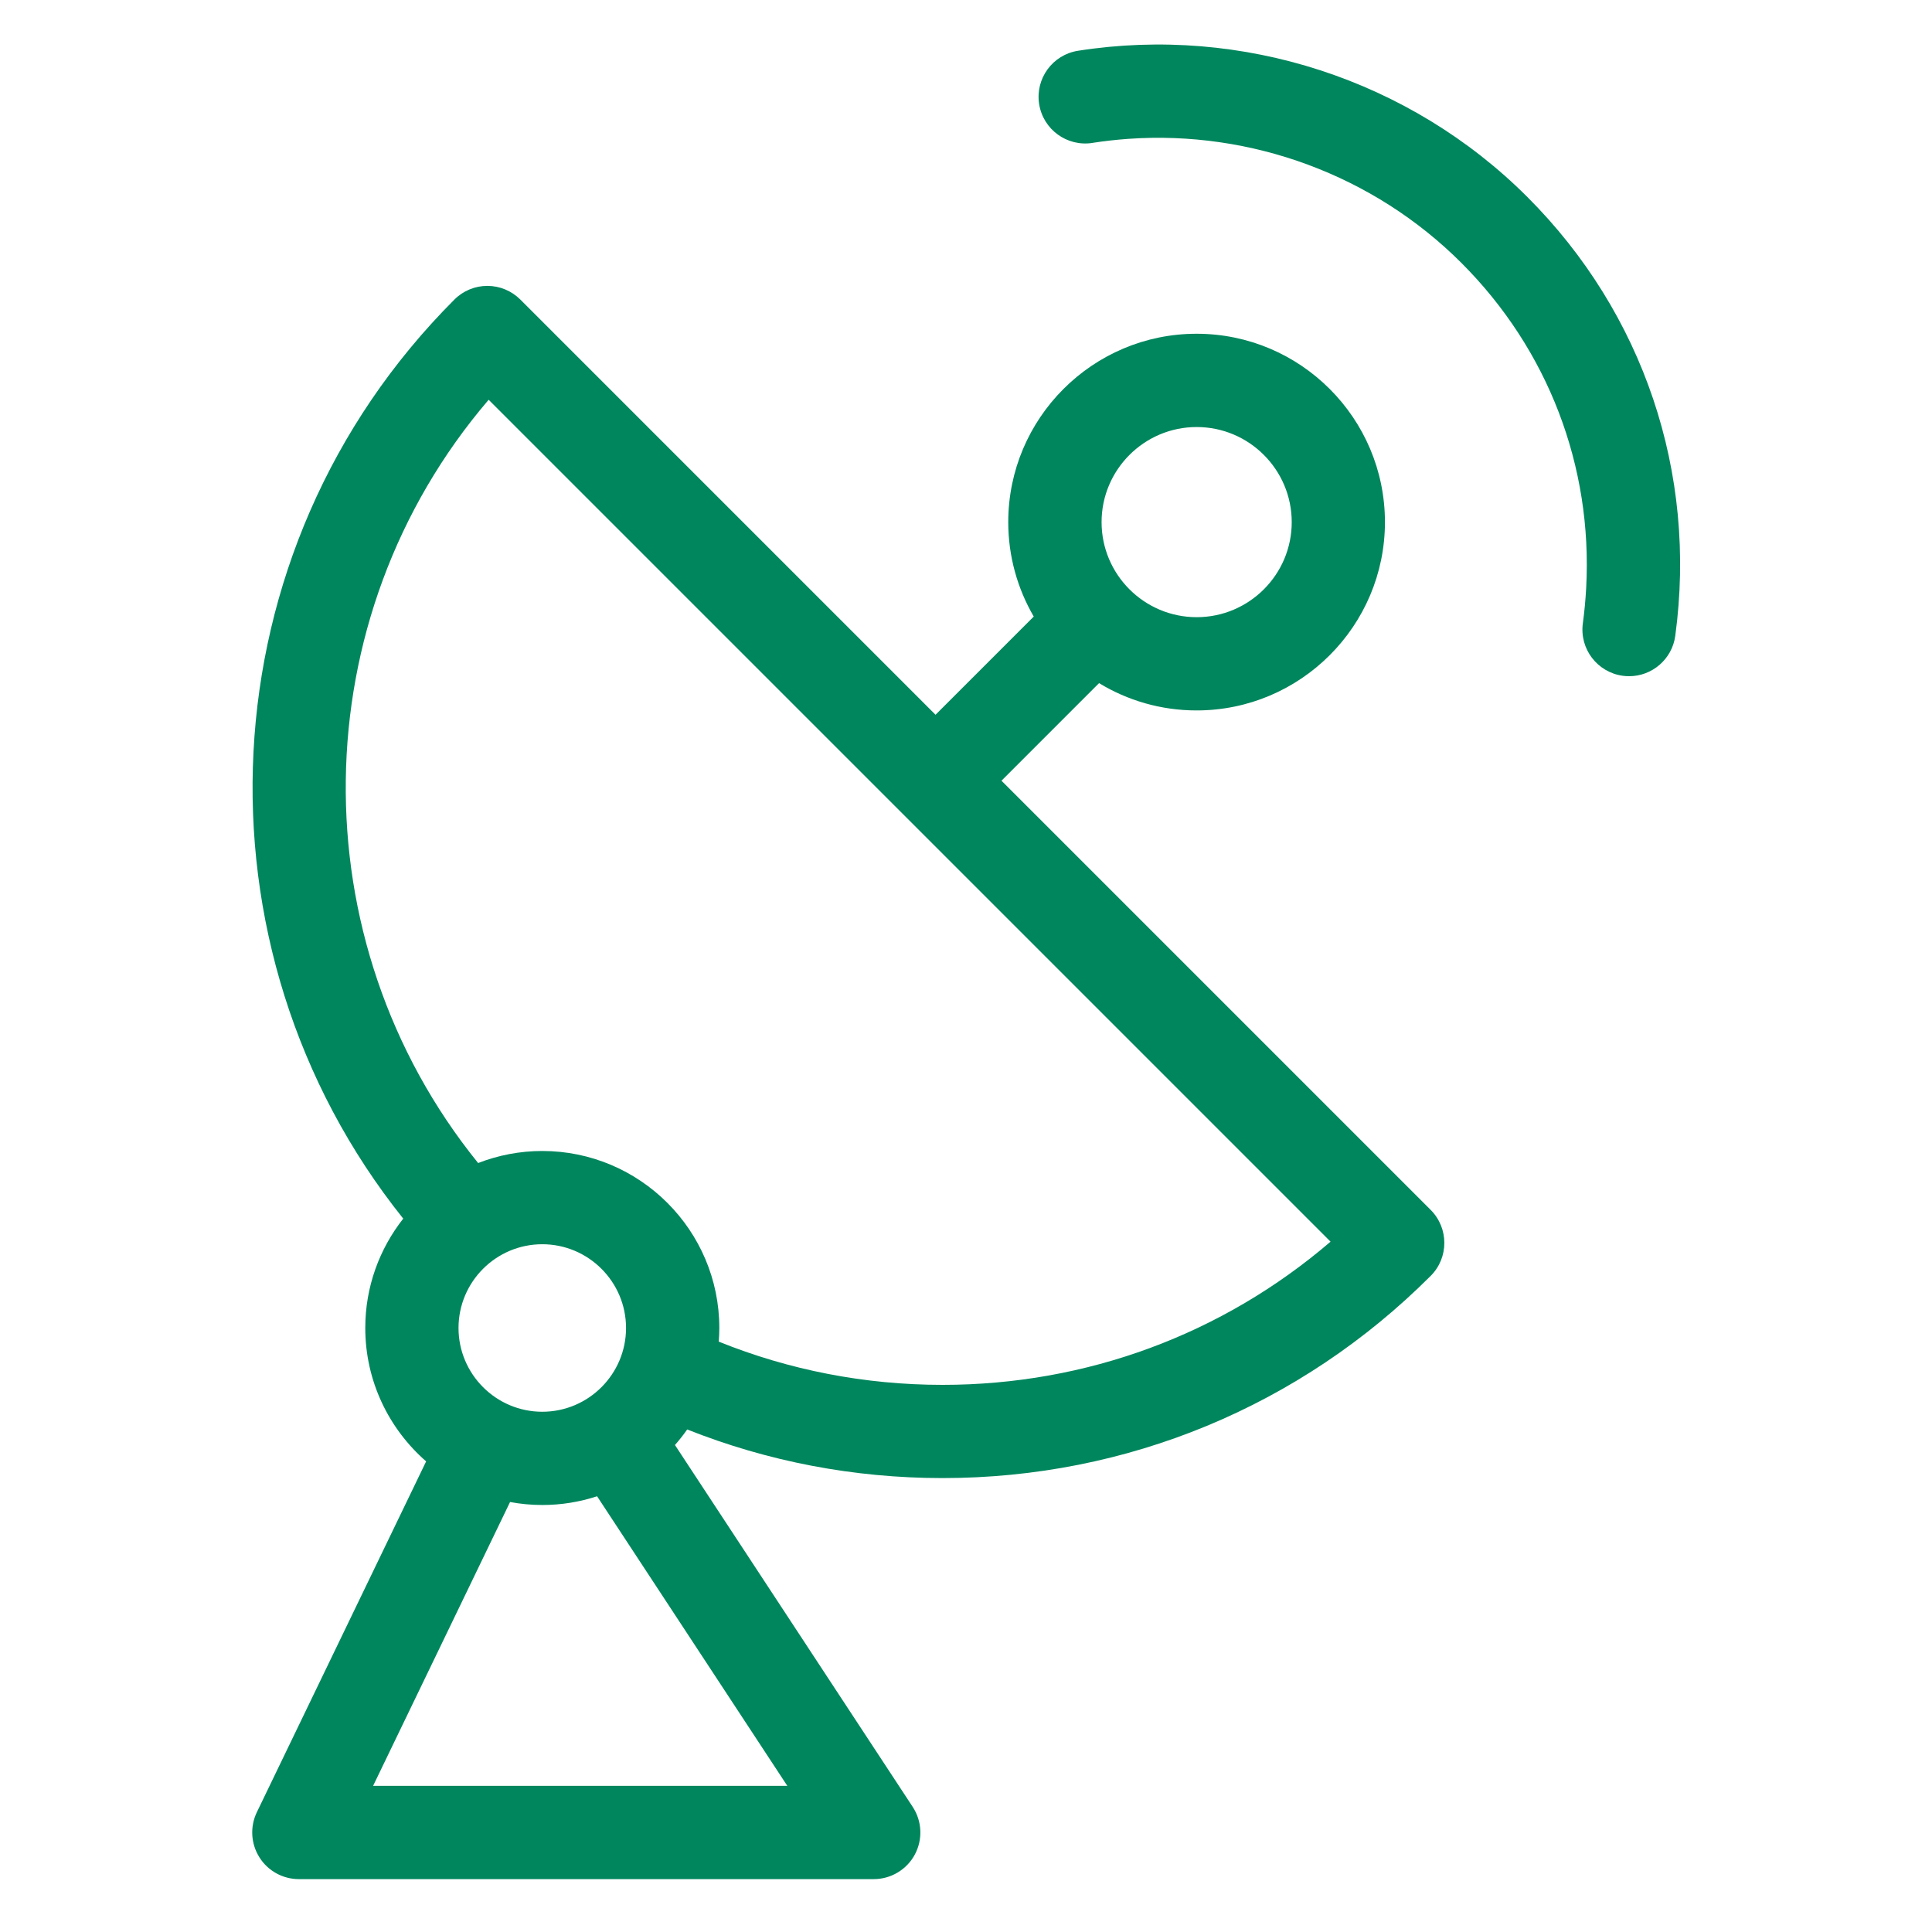 <?xml version="1.0" encoding="UTF-8"?><svg id="icons" xmlns="http://www.w3.org/2000/svg" viewBox="0 0 513 513"><defs><style>.cls-1{fill:#00865d;}</style></defs><path class="cls-1" d="M68.87,493.16c2.26,3.61,6.23,5.8,10.49,5.8H232c4.55,0,8.74-2.5,10.9-6.5,2.16-4.01,1.95-8.87-.55-12.68l-63.13-96.09c1.16-1.31,2.24-2.69,3.25-4.13,21.29,8.47,44.2,12.91,67.8,12.91,48.96,0,95-19.07,129.62-53.69,4.83-4.83,4.83-12.67,0-17.51l-113.97-113.97,25.91-25.91c7.56,4.6,16.43,7.25,25.9,7.25,27.57,0,50.01-22.43,50.01-50.01s-22.43-50.01-50.01-50.01-50.01,22.43-50.01,50.01c0,9.13,2.47,17.7,6.77,25.08l-26.08,26.08-110.25-110.25c-2.32-2.32-5.47-3.63-8.75-3.63s-6.43,1.3-8.75,3.63c-66.6,66.61-71.13,172.13-13.59,244.04-6.3,8-10.08,18.08-10.08,29.03,0,14.12,6.27,26.8,16.16,35.43l-44.95,93.15c-1.85,3.84-1.6,8.36,.67,11.96ZM292.5,138.64c0-13.92,11.33-25.25,25.25-25.25s25.24,11.33,25.24,25.25-11.32,25.24-25.24,25.24-25.25-11.32-25.25-25.24Zm60.8,191.06c-28.69,24.6-64.82,38.02-103.02,38.02-20.7,0-40.8-3.95-59.43-11.48,.09-1.19,.15-2.4,.15-3.61,0-25.92-21.09-47.01-47.01-47.01-6,0-11.74,1.14-17.03,3.2-47.78-59.04-46.86-144.67,2.79-202.67l223.54,223.54Zm-231.55,22.92c0-12.27,9.98-22.24,22.24-22.24s22.24,9.98,22.24,22.24-9.98,22.24-22.24,22.24-22.24-9.98-22.24-22.24Zm13.69,46.21c2.78,.51,5.63,.79,8.55,.79,5.08,0,9.96-.82,14.55-2.32l50.51,76.89H99.07l36.37-75.37Z"/><path class="cls-1" d="M290.07,37.94c3.16-.49,6.32-.84,9.48-1.07,32.69-2.31,65.2,9.64,88.51,32.96,23.04,23.04,34.83,54.02,33.12,86.19-.17,3.15-.46,6.32-.89,9.49-.92,6.78,3.83,13.01,10.61,13.93,.56,.08,1.12,.11,1.68,.11,6.1,0,11.41-4.51,12.25-10.72,5.86-43.23-8.45-85.7-39.26-116.51-31.14-31.14-75.75-45.67-119.33-38.84-6.76,1.06-11.38,7.39-10.32,14.15,1.06,6.76,7.4,11.37,14.15,10.32Z"/></svg>